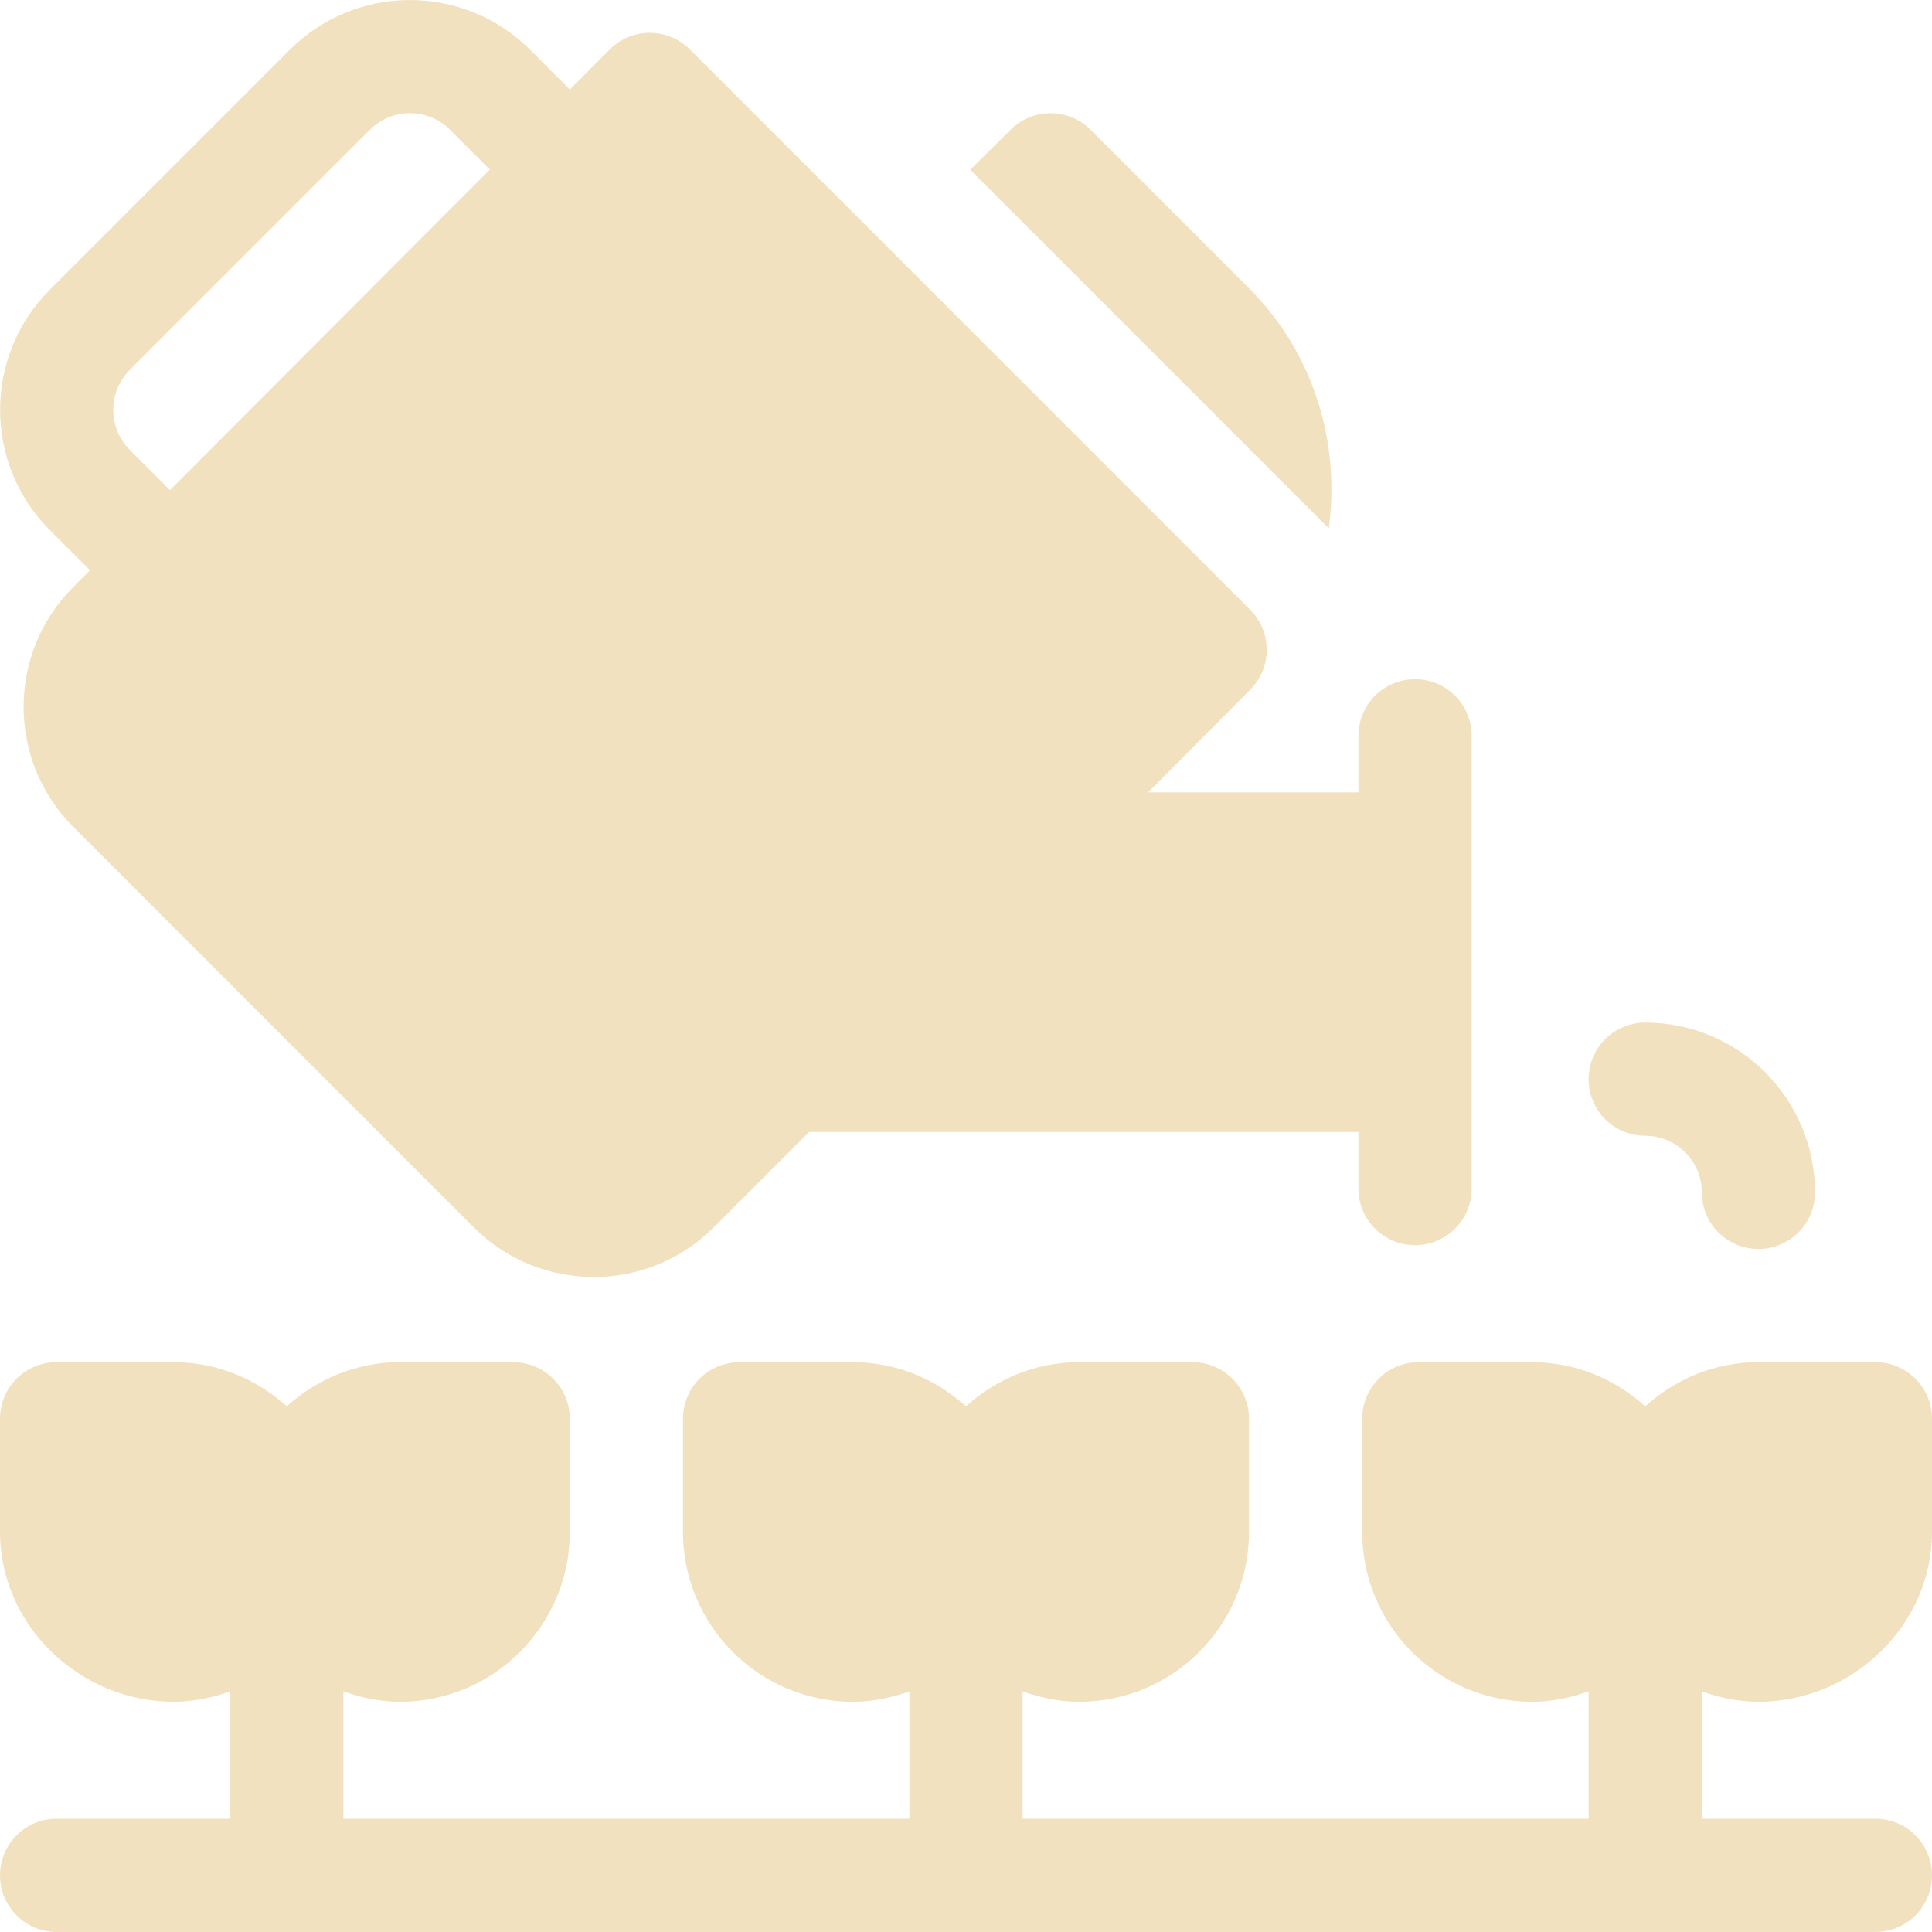 <?xml version="1.0" encoding="UTF-8"?> <svg xmlns="http://www.w3.org/2000/svg" width="512" height="512" viewBox="0 0 512 512" fill="none"><g clip-path="url(#clip0_2350_135)"><path d="M466 450.988C490.814 450.988 512 430.802 512 405.988V375.988C512 367.697 505.291 360.988 497 360.988H466C454.433 360.988 443.98 365.496 436 372.692C428.02 365.496 417.567 360.988 406 360.988H376C367.709 360.988 361 367.697 361 375.988V405.988C361 430.802 381.186 450.988 406 450.988C411.284 450.988 416.285 449.906 421 448.225V481.988H271V448.225C275.715 449.906 280.716 450.988 286 450.988C310.814 450.988 331 430.802 331 405.988V375.988C331 367.697 324.291 360.988 316 360.988H286C274.433 360.988 263.98 365.496 256 372.692C248.02 365.496 237.567 360.988 226 360.988H196C187.709 360.988 181 367.697 181 375.988V405.988C181 430.802 201.186 450.988 226 450.988C231.284 450.988 236.285 449.906 241 448.225V481.988H91V448.225C95.715 449.906 100.716 450.988 106 450.988C130.814 450.988 151 430.802 151 405.988V375.988C151 367.697 144.291 360.988 136 360.988H106C94.433 360.988 83.98 365.496 76 372.692C68.02 365.496 57.567 360.988 46 360.988H15C6.709 360.988 0 367.697 0 375.988V405.988C0 430.802 21.186 450.988 46 450.988C51.284 450.988 56.285 449.906 61 448.225V481.988H15C6.709 481.988 0 488.697 0 496.988C0 505.279 6.709 511.988 15 511.988H497C505.291 511.988 512 505.279 512 496.988C512 488.697 505.291 481.988 497 481.988H451V448.225C455.715 449.906 460.716 450.988 466 450.988Z" fill="#F1E1BE"></path><path d="M23.85 151.118L19.395 155.584C1.875 173.089 1.875 201.595 19.395 219.1L125.596 325.316C134.356 334.046 145.855 338.426 157.354 338.426C168.853 338.426 180.352 334.046 189.112 325.301L214.41 299.988H360.001V314.988C360.001 323.279 366.71 329.988 375.001 329.988C383.292 329.988 390.001 323.279 390.001 314.988C390.001 309.03 390.001 191.822 390.001 194.988C390.001 186.697 383.292 179.988 375.001 179.988C366.71 179.988 360.001 186.697 360.001 194.988V209.988H304.264L331.334 182.771C337.164 176.912 337.149 167.434 331.305 161.589L182.814 13.084C176.965 7.235 167.445 7.212 161.588 13.099L151.001 23.707L140.465 13.171C122.931 -4.363 94.381 -4.392 76.818 13.171L13.185 76.804C-4.364 94.353 -4.364 122.903 13.185 140.451L23.85 151.118ZM34.396 98.015L98.029 34.382C103.888 28.537 113.395 28.508 119.255 34.382L129.813 44.94L45.041 129.887L34.395 119.241C28.551 113.382 28.551 103.875 34.396 98.015Z" fill="#F1E1BE"></path><path d="M436 300.988C444.276 300.988 451 307.712 451 315.988C451 324.279 457.709 330.988 466 330.988C474.291 330.988 481 324.279 481 315.988C481 291.174 460.814 270.988 436 270.988C427.709 270.988 421 277.697 421 285.988C421 294.279 427.709 300.988 436 300.988Z" fill="#F1E1BE"></path><path d="M331.303 76.687L289.013 34.382C283.183 28.552 273.705 28.537 267.846 34.338L257.125 44.98L352.146 140.01C355.171 117.597 348.418 94.025 331.303 76.687Z" fill="#F1E1BE"></path></g><defs><clipPath id="clip0_2350_135"><rect width="512" height="512" fill="white"></rect></clipPath></defs></svg> 